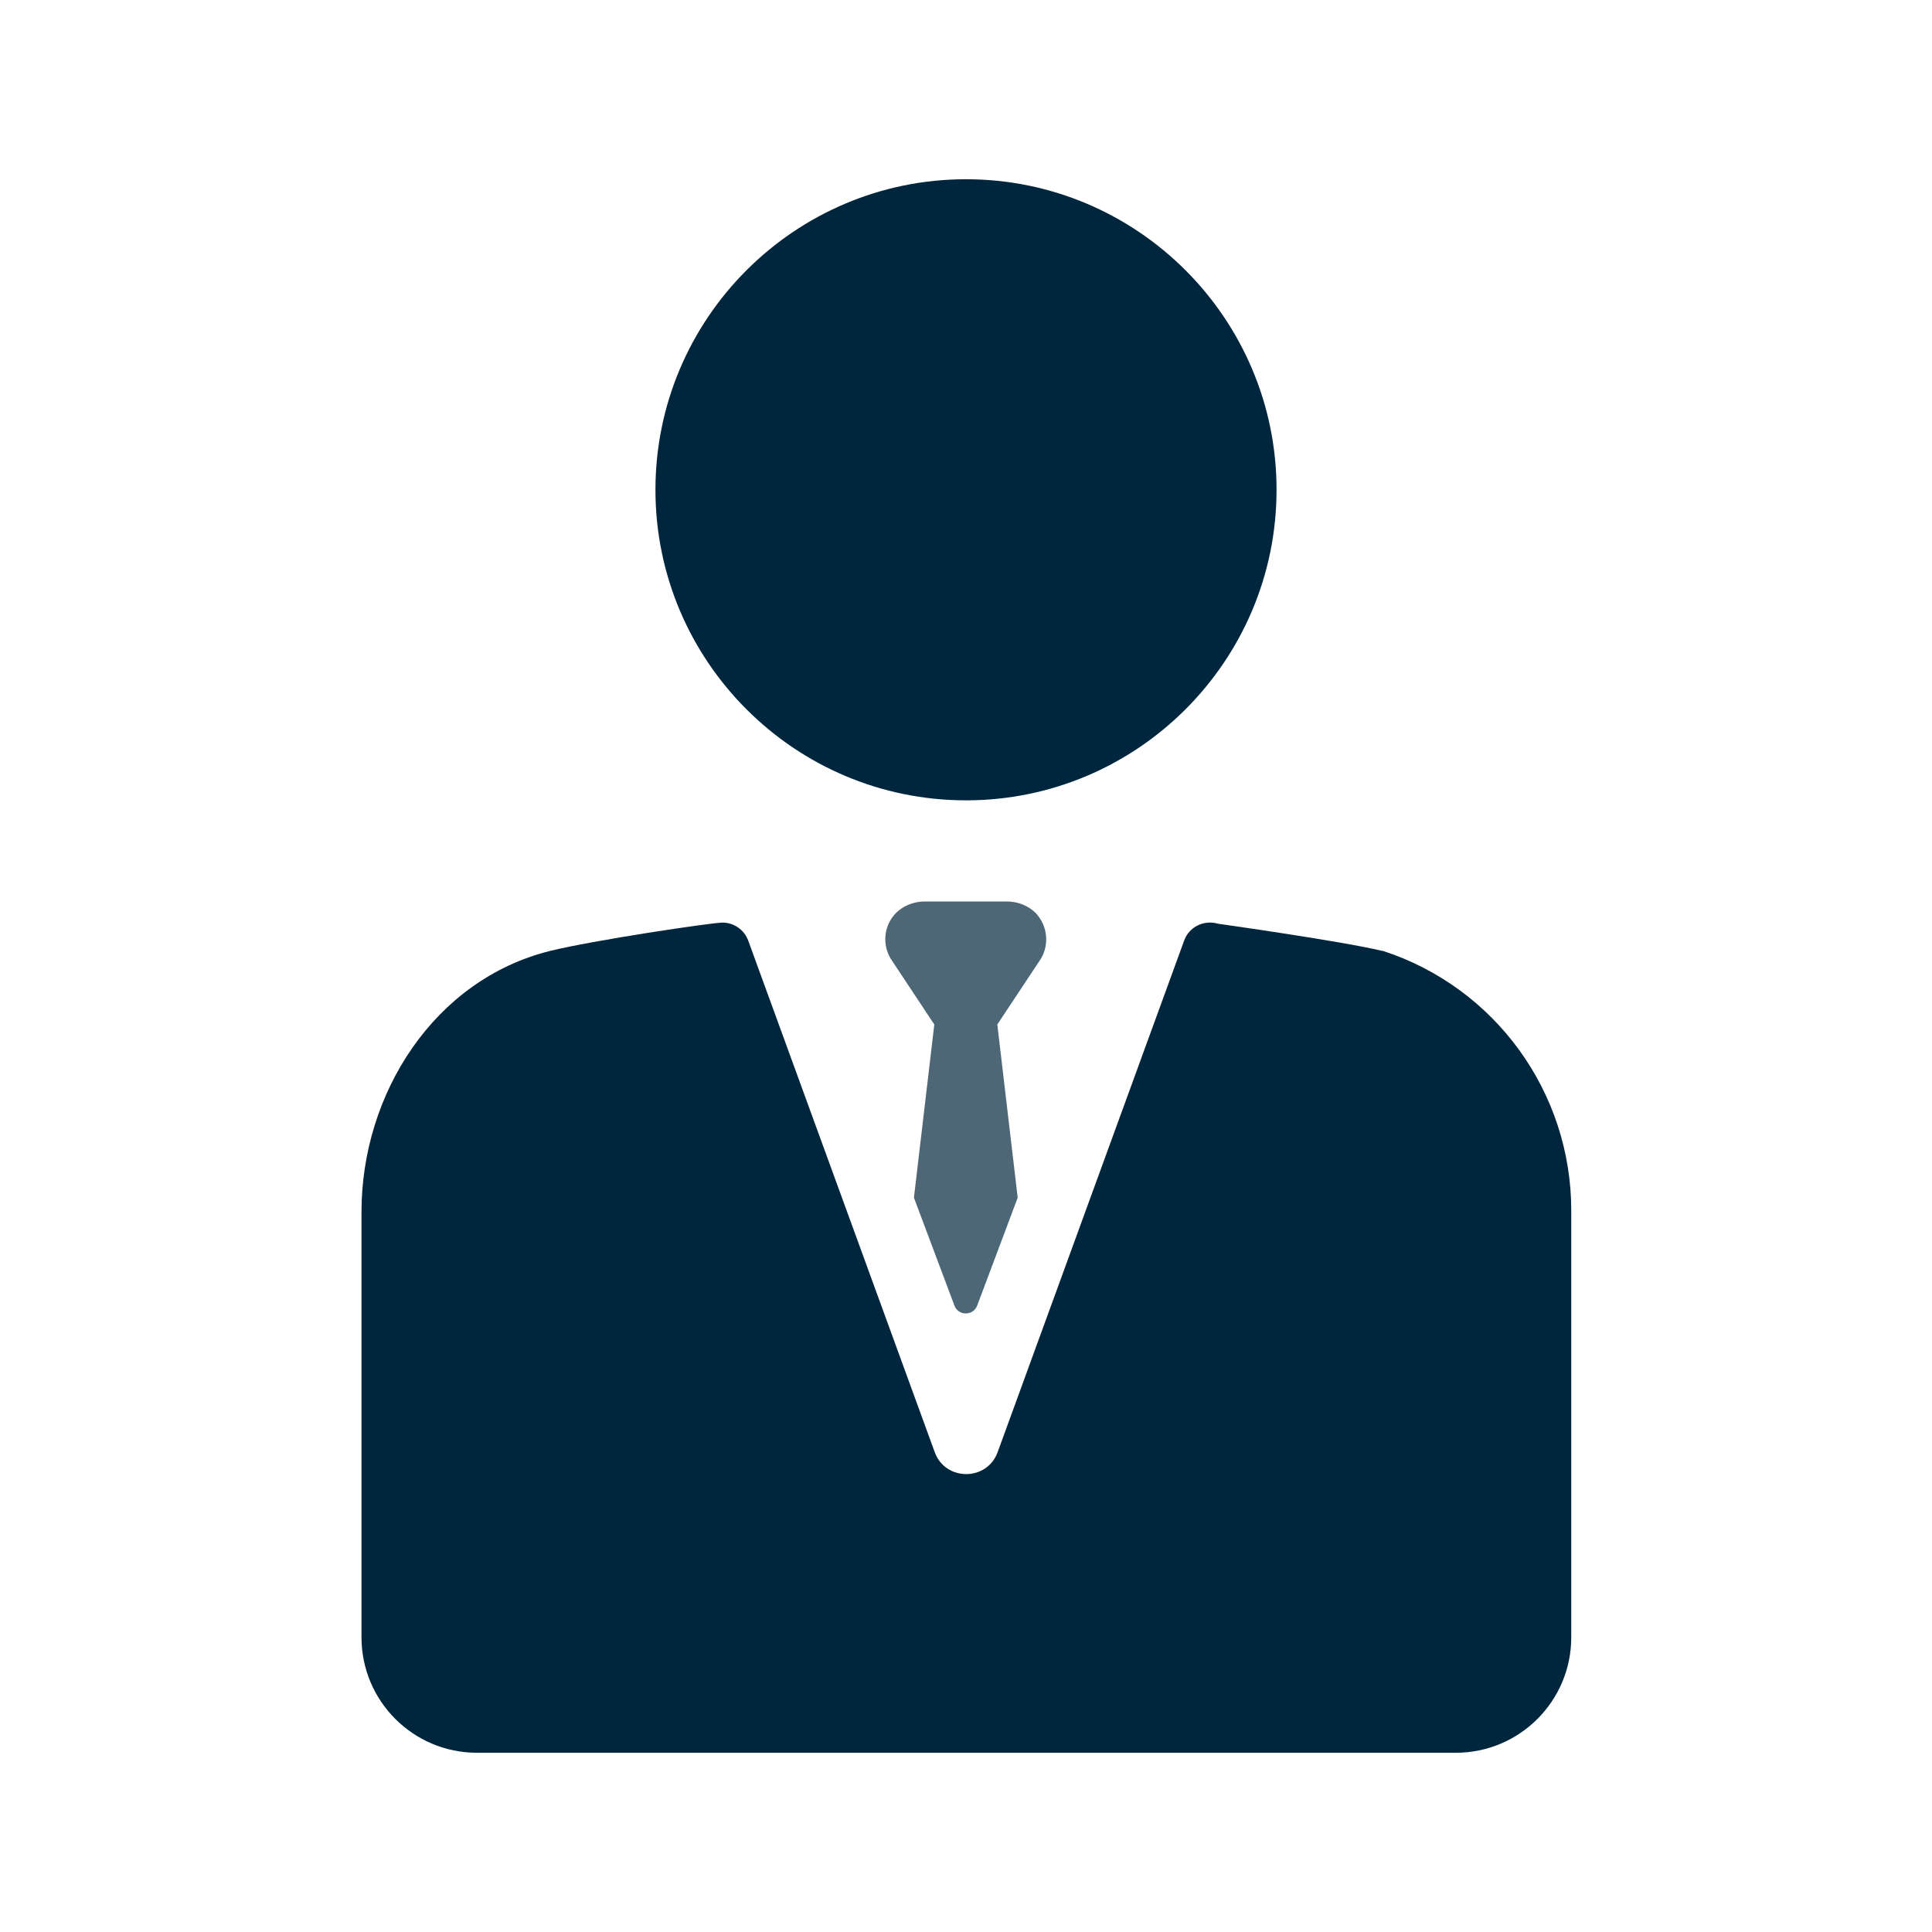 <?xml version="1.0" encoding="UTF-8"?>
<svg id="Layer_1" xmlns="http://www.w3.org/2000/svg" version="1.1" viewBox="0 0 512 512">
  <defs>
    <style>
      .st0 {
        fill: #4d6777;
      }

      .st1 {
        fill: #00263d;
      }
    </style>
  </defs>
  <path class="st1" d="M256,212.1c45.4,0,82.3-36.9,82.3-82.3s-36.9-82.3-82.3-82.3-82.3,36.9-82.3,82.3,36.9,82.3,82.3,82.3Z" />
  <path class="st1" d="M366.4,252s-.1,0-.1,0c-10.7-2.6-43.5-7.2-43.5-7.2-3.7-1.1-7.7.8-9,4.5l-49.4,135.5c-2.8,7.8-13.9,7.8-16.7,0l-49.4-135.5c-1.1-3-3.9-4.8-6.8-4.8s-34.4,4.7-45.7,7.5c-30.7,7.6-50,37.8-50,69.2v112.7c0,16.9,13.7,30.6,30.6,30.6h259.4c16.9,0,30.6-13.7,30.6-30.6v-113.1c0-31.3-20.1-59.1-49.9-68.8h0Z" />
  <path class="st0" d="M274.6,242.1c-2-2.1-4.9-3.2-7.8-3.2h-21.7c-2.9,0-5.8,1.1-7.8,3.2-3.1,3.3-3.5,8.1-1.3,11.9l11.6,17.5-5.4,45.9,10.7,28.5c1,2.9,5.1,2.9,6.1,0l10.7-28.5-5.4-45.9,11.6-17.5c2.2-3.8,1.7-8.6-1.3-11.9Z" />
</svg>